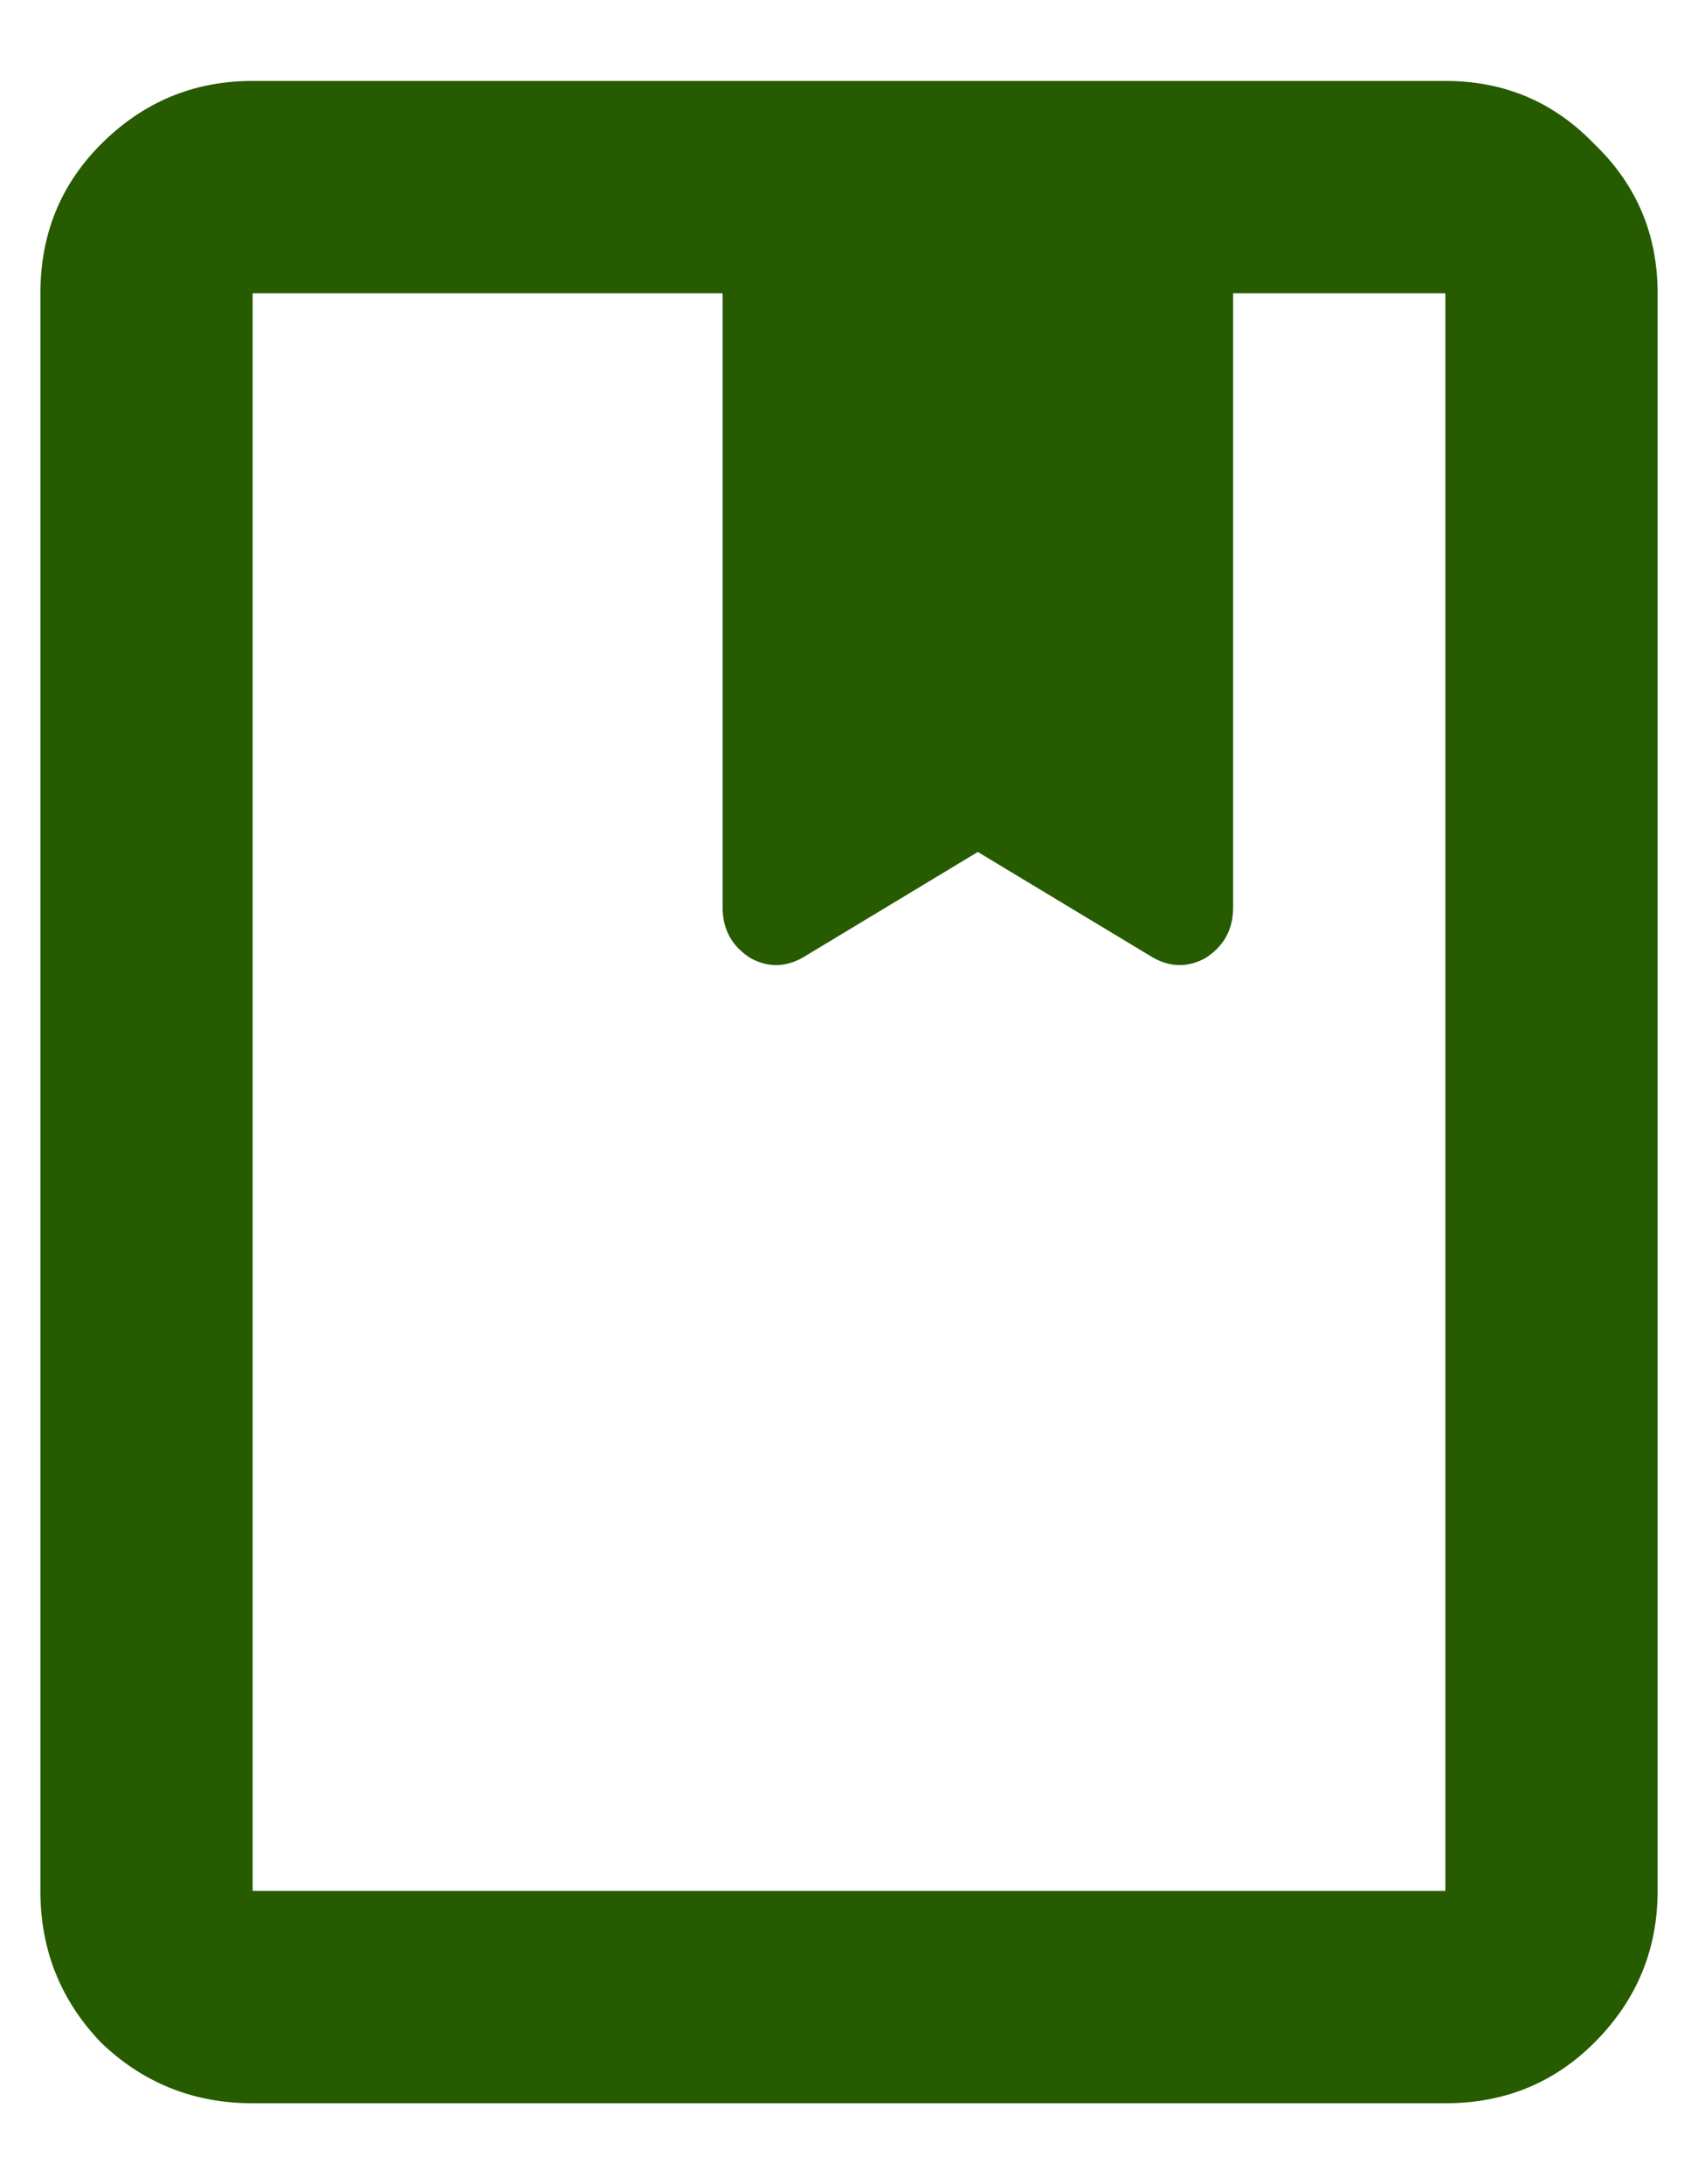 <svg xmlns="http://www.w3.org/2000/svg" fill="none" viewBox="0 0 14 18" height="18" width="14">
<path fill="#265B00" d="M2.083 17.333C1.597 17.333 1.181 17.167 0.833 16.833C0.5 16.486 0.333 16.069 0.333 15.583V2.417C0.333 1.931 0.5 1.521 0.833 1.188C1.181 0.84 1.597 0.667 2.083 0.667H11.917C12.403 0.667 12.812 0.84 13.146 1.188C13.493 1.521 13.667 1.931 13.667 2.417V15.583C13.667 16.069 13.493 16.486 13.146 16.833C12.812 17.167 12.403 17.333 11.917 17.333H2.083ZM2.083 15.583H11.917V2.417H10.167V7.479C10.167 7.66 10.09 7.799 9.938 7.896C9.785 7.979 9.632 7.972 9.479 7.875L8.062 7.021L6.646 7.875C6.493 7.972 6.34 7.979 6.188 7.896C6.035 7.799 5.958 7.66 5.958 7.479V2.417H2.083V15.583ZM5.958 2.417H8.062H10.167H5.958ZM2.083 2.417H5.958H8.062H10.167H11.917H2.083Z"></path>
</svg>
